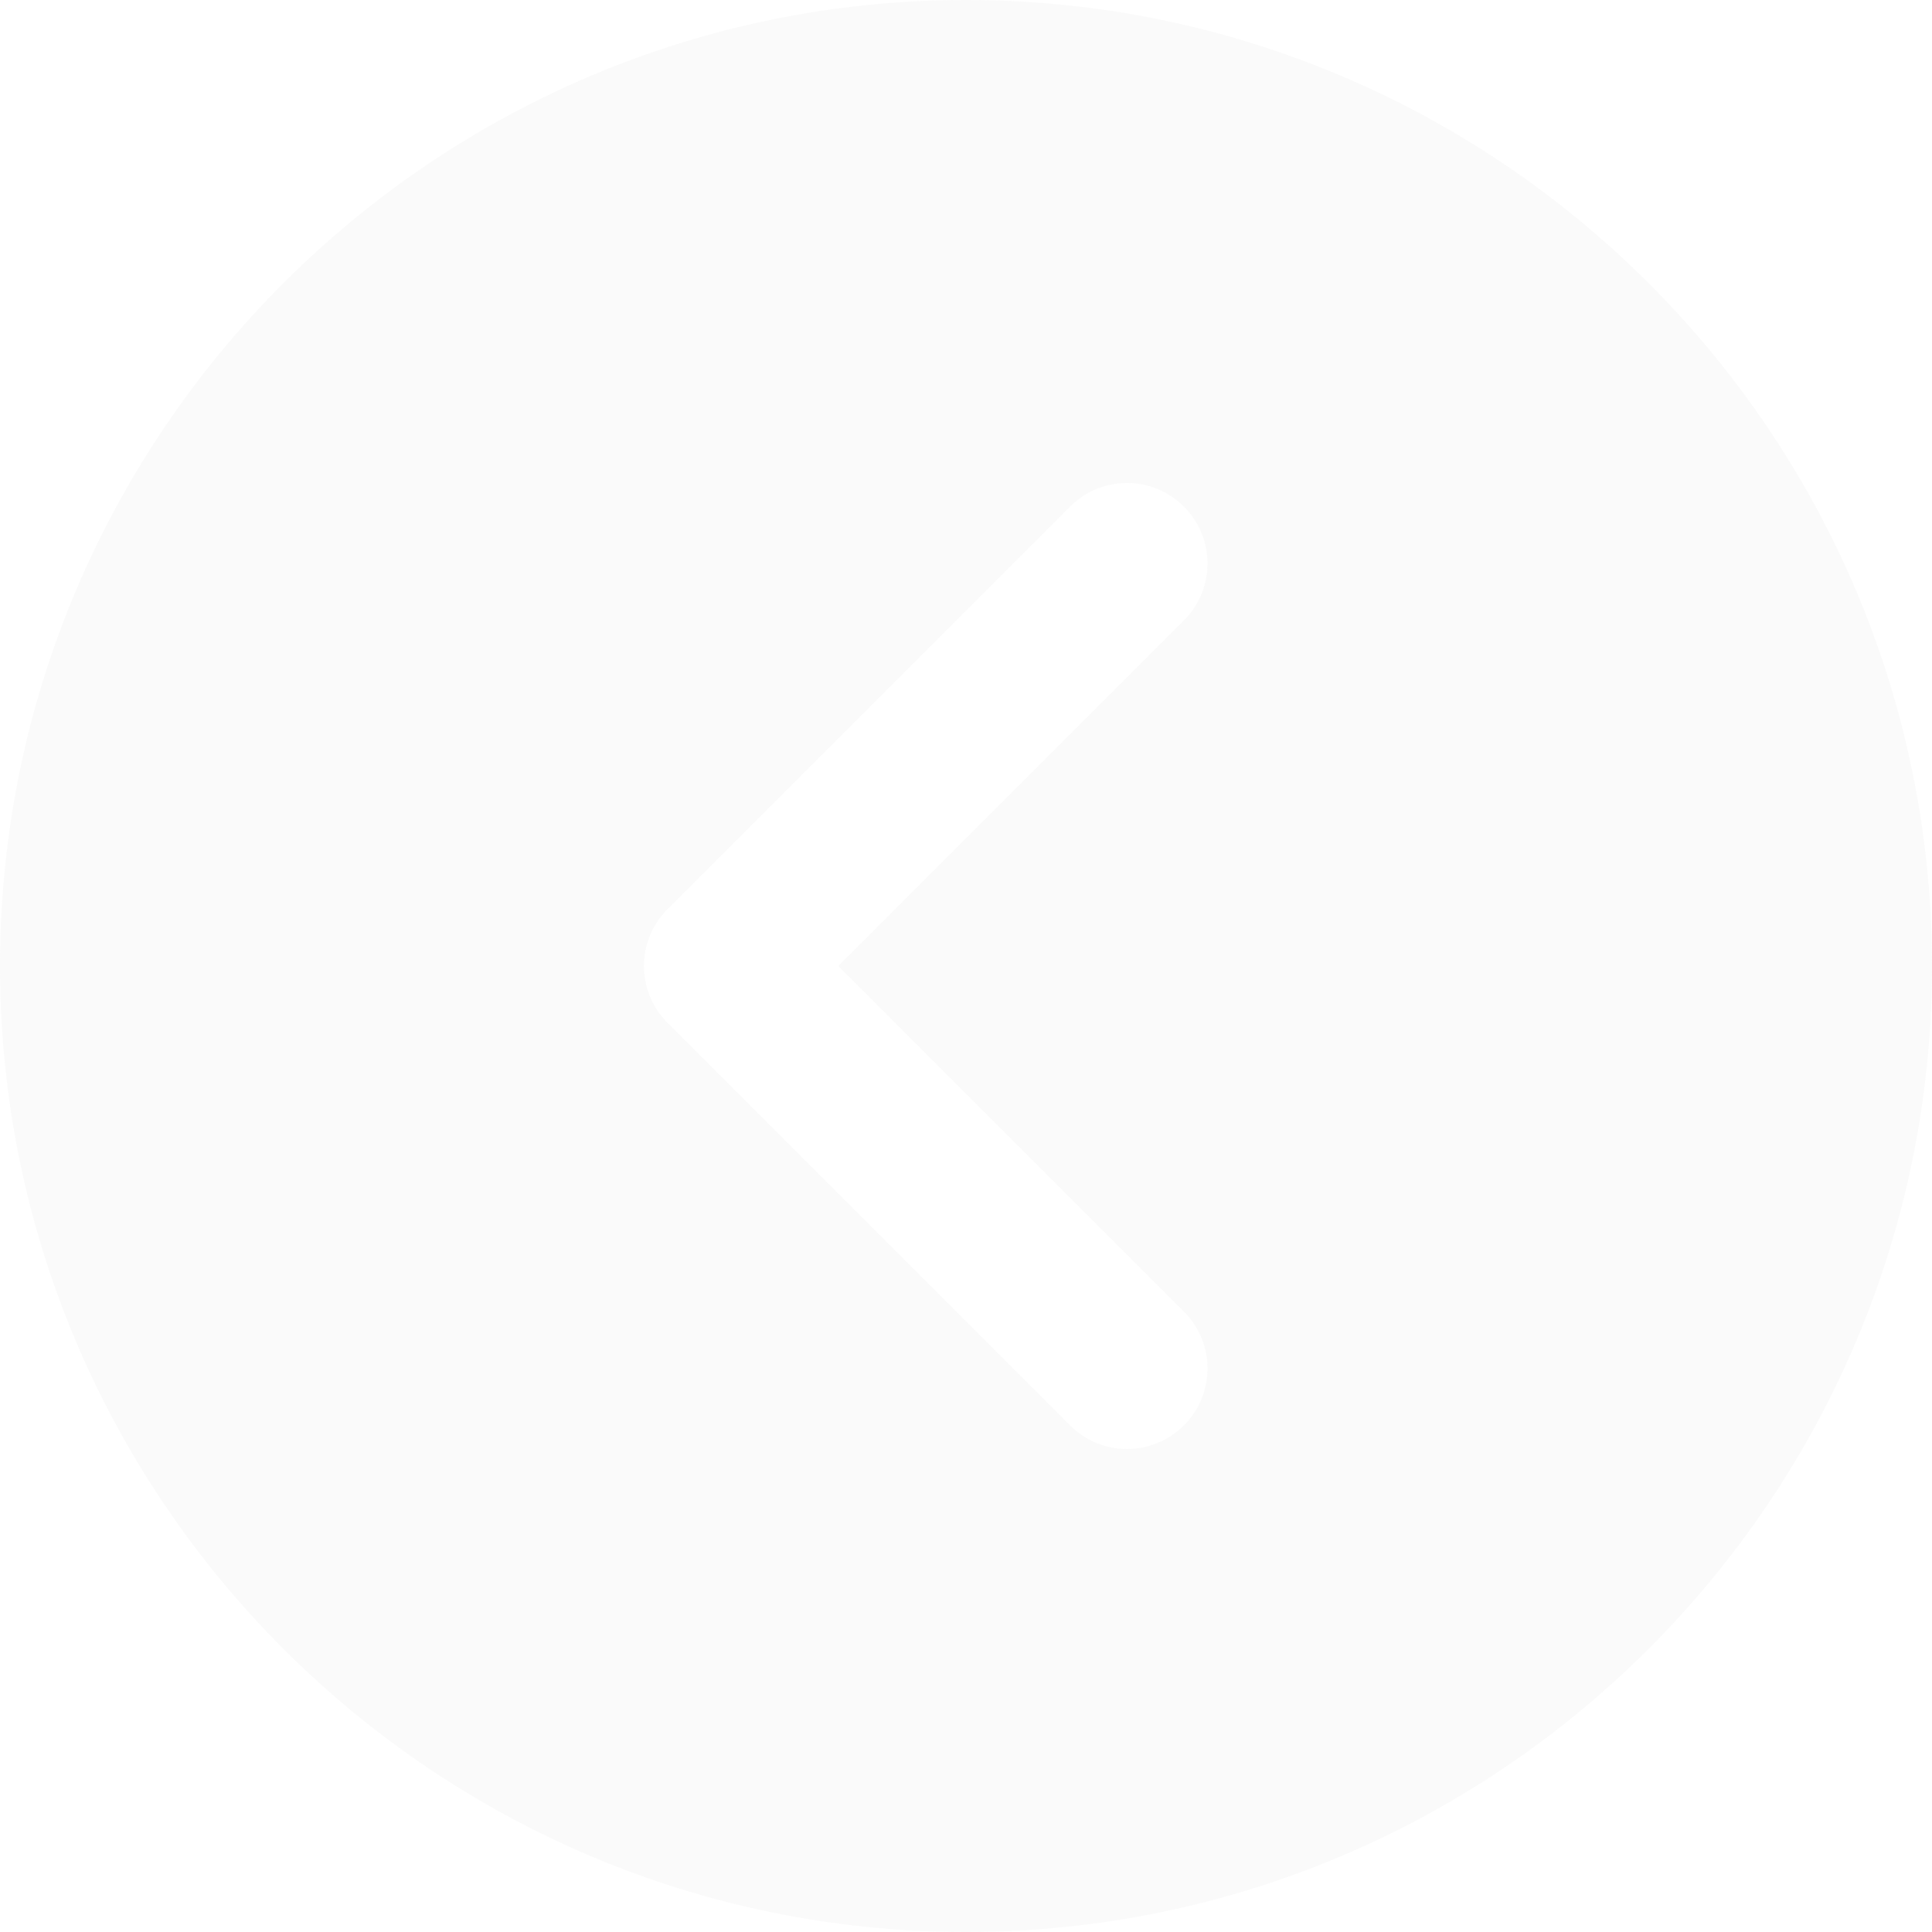 <svg width="33" height="33" viewBox="0 0 33 33" fill="none" xmlns="http://www.w3.org/2000/svg">
<g opacity="0.16" clip-path="url(#clip0_26_440)">
<path d="M16.5 0C25.598 0 33 7.402 33 16.5C33 25.598 25.598 33 16.5 33C7.402 33 0 25.598 0 16.5C0 7.402 7.402 0 16.5 0ZM11.403 17.472L18.278 24.347C18.546 24.615 18.898 24.75 19.25 24.75C19.602 24.75 19.954 24.615 20.222 24.347C20.76 23.809 20.76 22.941 20.222 22.403L14.319 16.5L20.222 10.597C20.76 10.059 20.76 9.191 20.222 8.653C19.684 8.115 18.816 8.115 18.278 8.653L11.403 15.528C10.865 16.066 10.865 16.934 11.403 17.472Z" fill="#DFDFDF"/>
</g>
<defs>
<clipPath id="clip0_26_440">
<rect width="33" height="33" fill="white" transform="matrix(-1 0 0 1 33 0)"/>
</clipPath>
</defs>
</svg>
